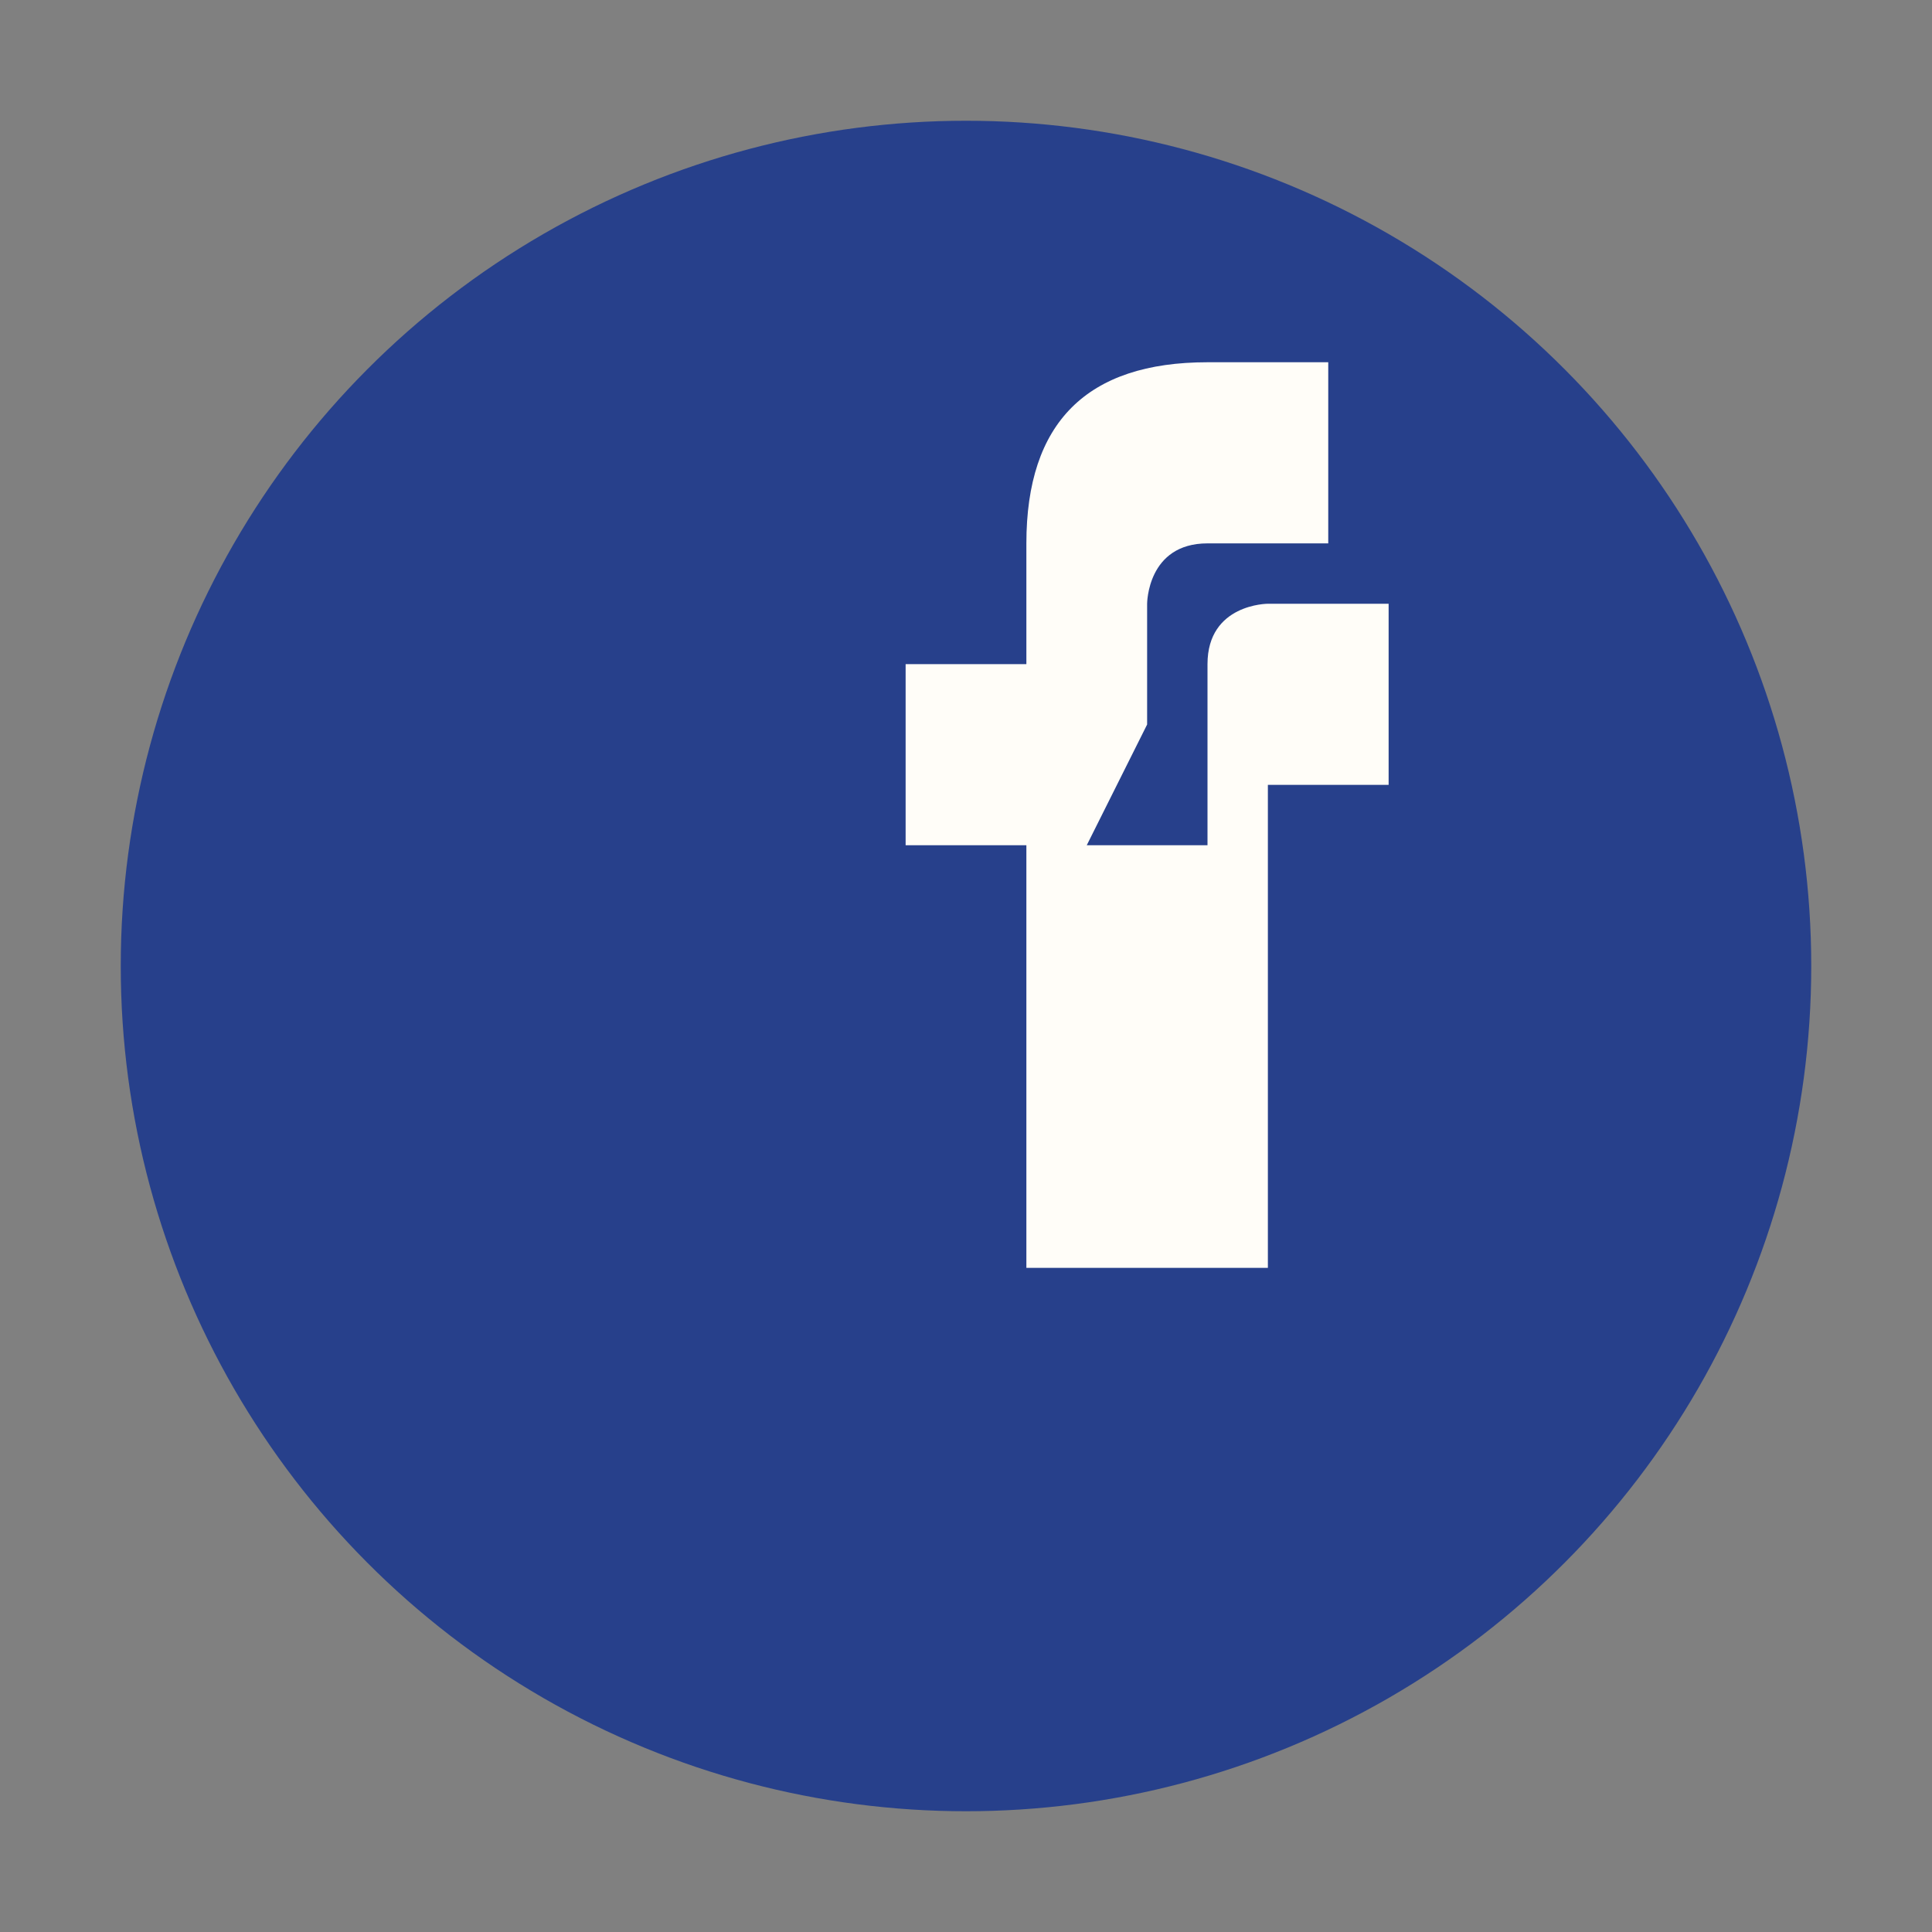 <?xml version="1.0" encoding="UTF-8"?>
<svg xmlns="http://www.w3.org/2000/svg" width="32" height="32" viewBox="0 0 32 32"><rect x="0" y="0" width="32" height="32" fill="#808080" stroke="none"/><circle cx="16" cy="16" r="14" fill="#27408B"/><path d="M18 14h2v-3c0-1 1-1 1-1h2v3h-2v8h-4V14h-2v-3h2v-2c0-2 1-3 3-3h2v3h-2c-1 0-1 1-1 1v2z" fill="#FFFDF8"/></svg>